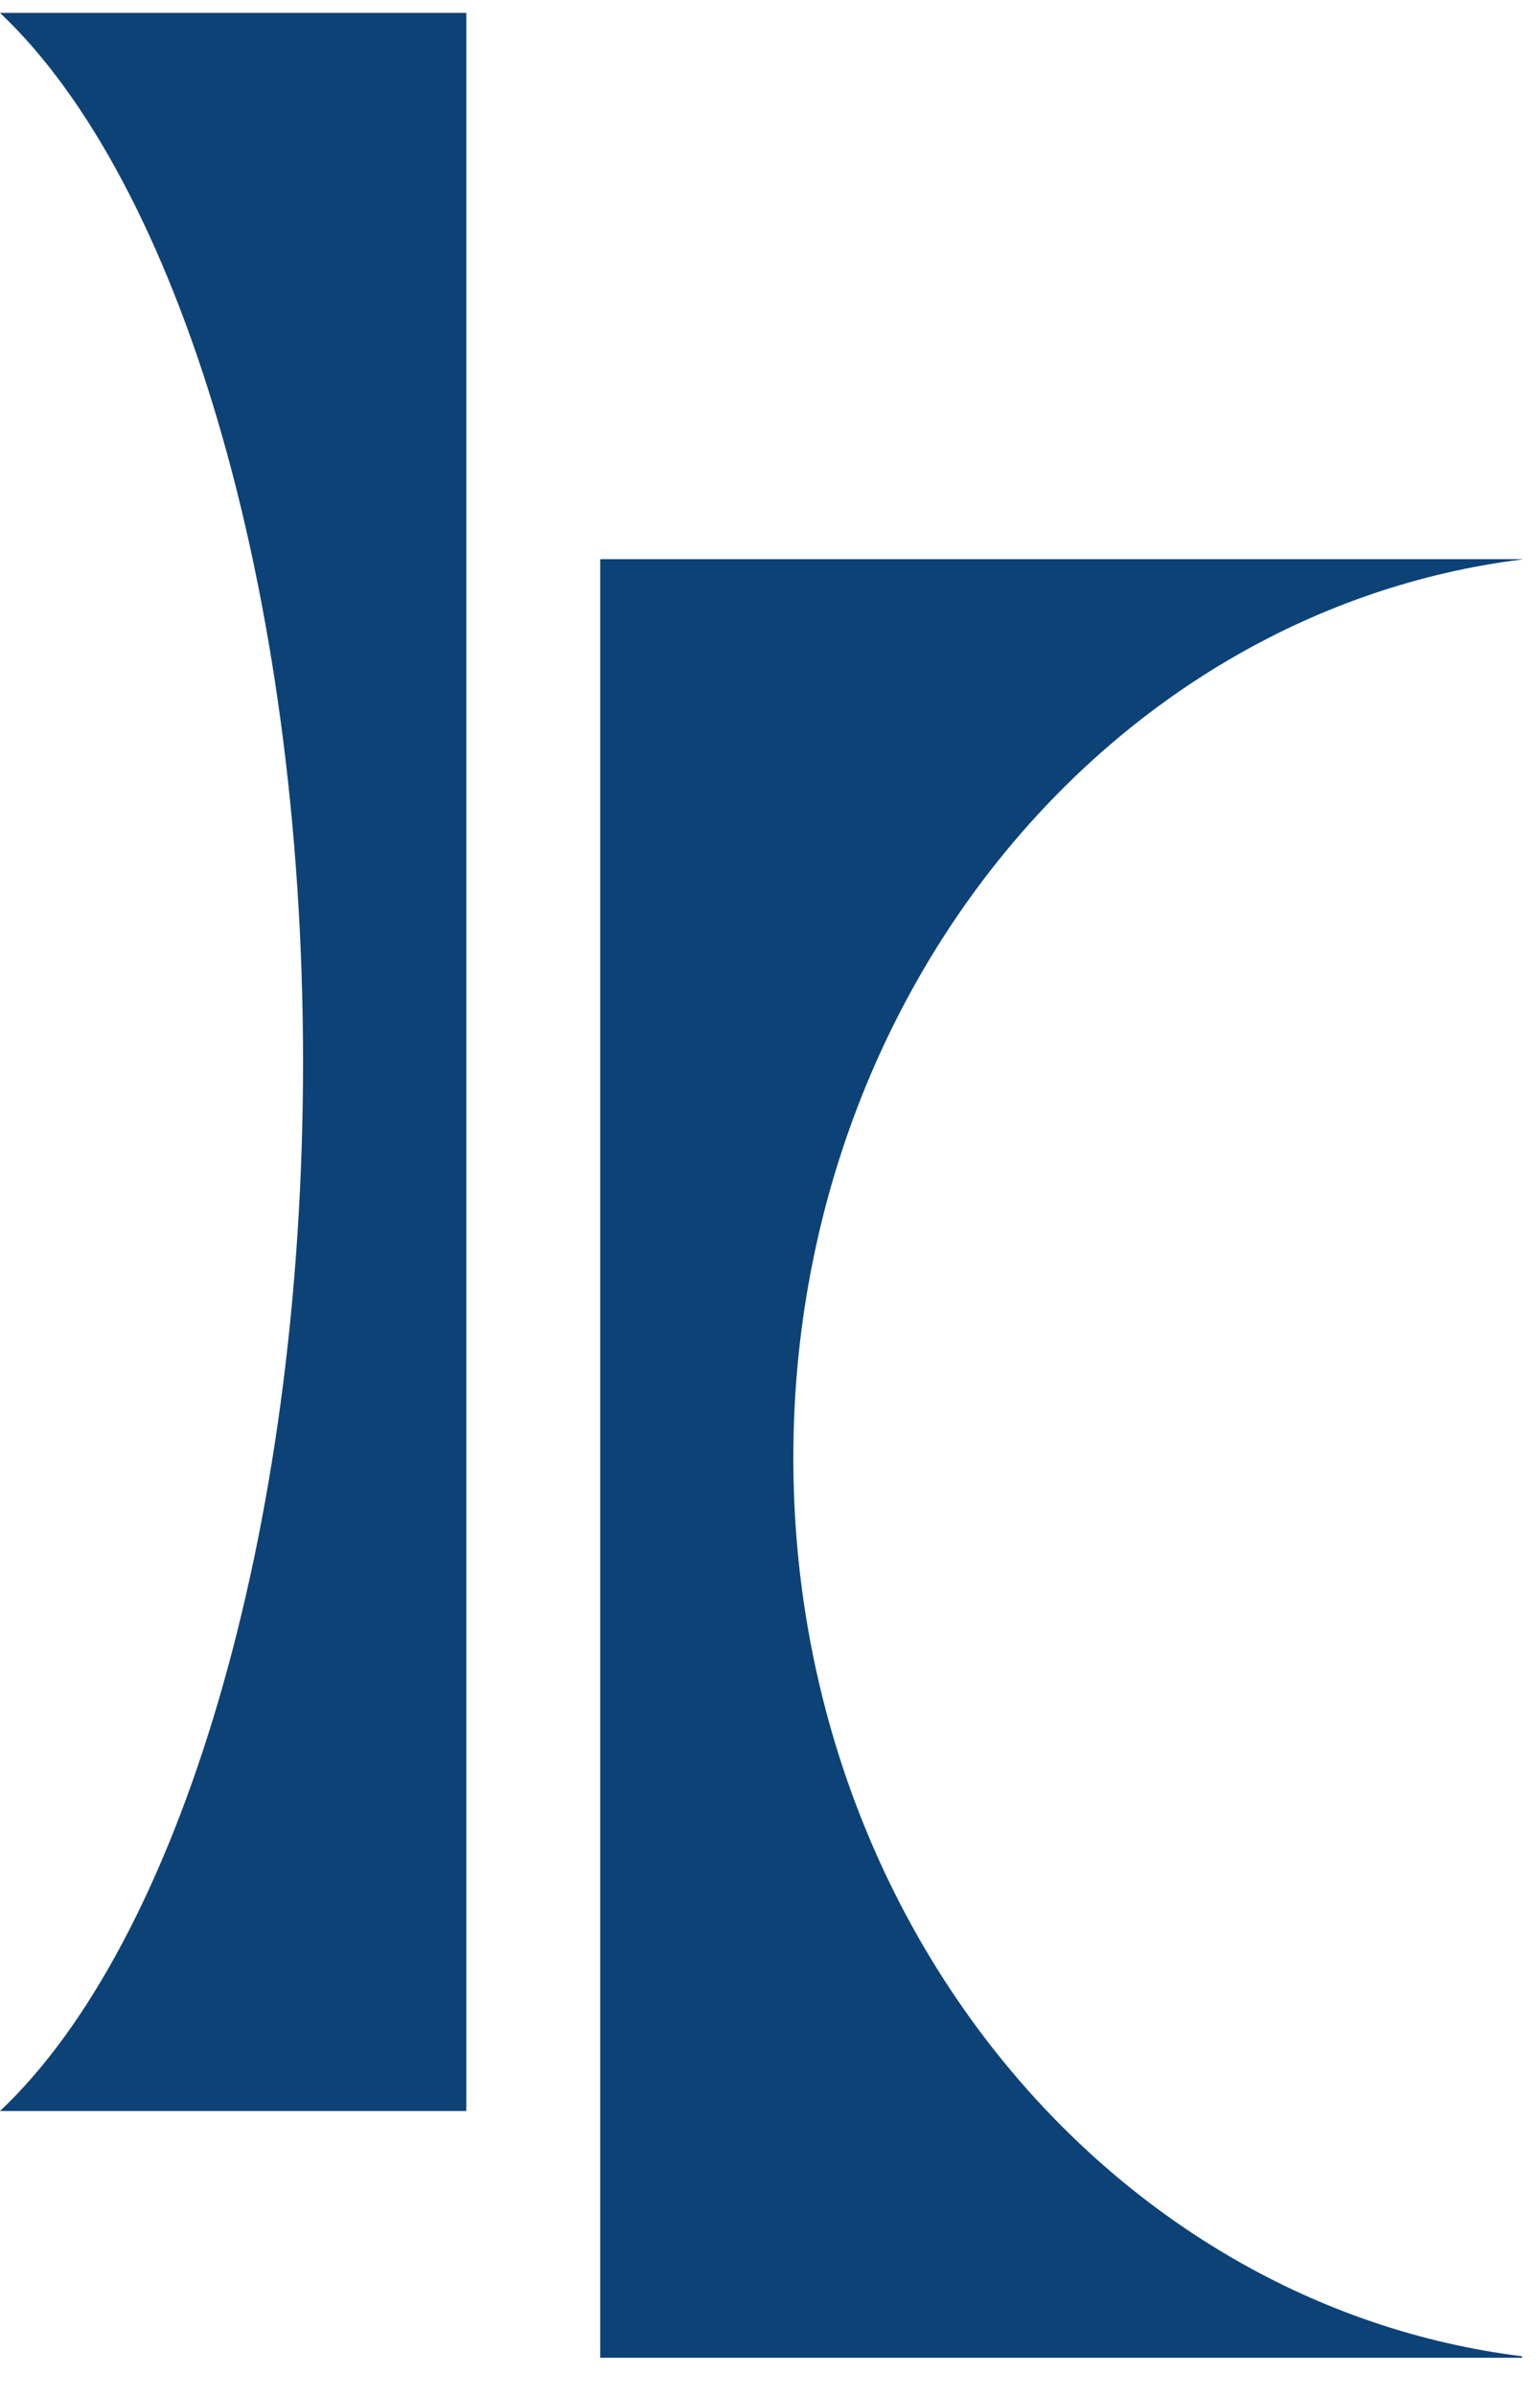 <?xml version="1.0" encoding="UTF-8" standalone="no"?>
<svg width="27px" height="42px" viewBox="0 0 27 42" version="1.1" xmlns="http://www.w3.org/2000/svg" xmlns:xlink="http://www.w3.org/1999/xlink">
    <!-- Generator: Sketch 3.6.1 (26313) - http://www.bohemiancoding.com/sketch -->
    <title>TIC-Logo-Mini</title>
    <desc>Created with Sketch.</desc>
    <defs></defs>
    <g id="Others" stroke="none" stroke-width="1" fill="none" fill-rule="evenodd">
        <g id="01.02.-Products---Persistent-Nav" transform="translate(-30, -9)" fill="#0D4276">
            <g id="Nav">
                <g id="TIC-Logo-Mini" transform="translate(30, 9)">
                    <path d="M13.909,25.555 C13.909,17.411 19.496,10.704 26.685,9.807 L26.685,9.802 L10.523,9.802 L10.523,41.331 L26.685,41.331 L26.685,41.305 C19.496,40.409 13.909,33.701 13.909,25.555" id="Fill-25"></path>
                    <path d="M0,0.226 C3.115,3.164 5.313,10.288 5.313,18.616 C5.313,26.944 3.115,34.068 0,37.006 L8.175,37.006 L8.175,0.226 L0,0.226" id="Fill-26"></path>
                </g>
            </g>
        </g>
    </g>
</svg>